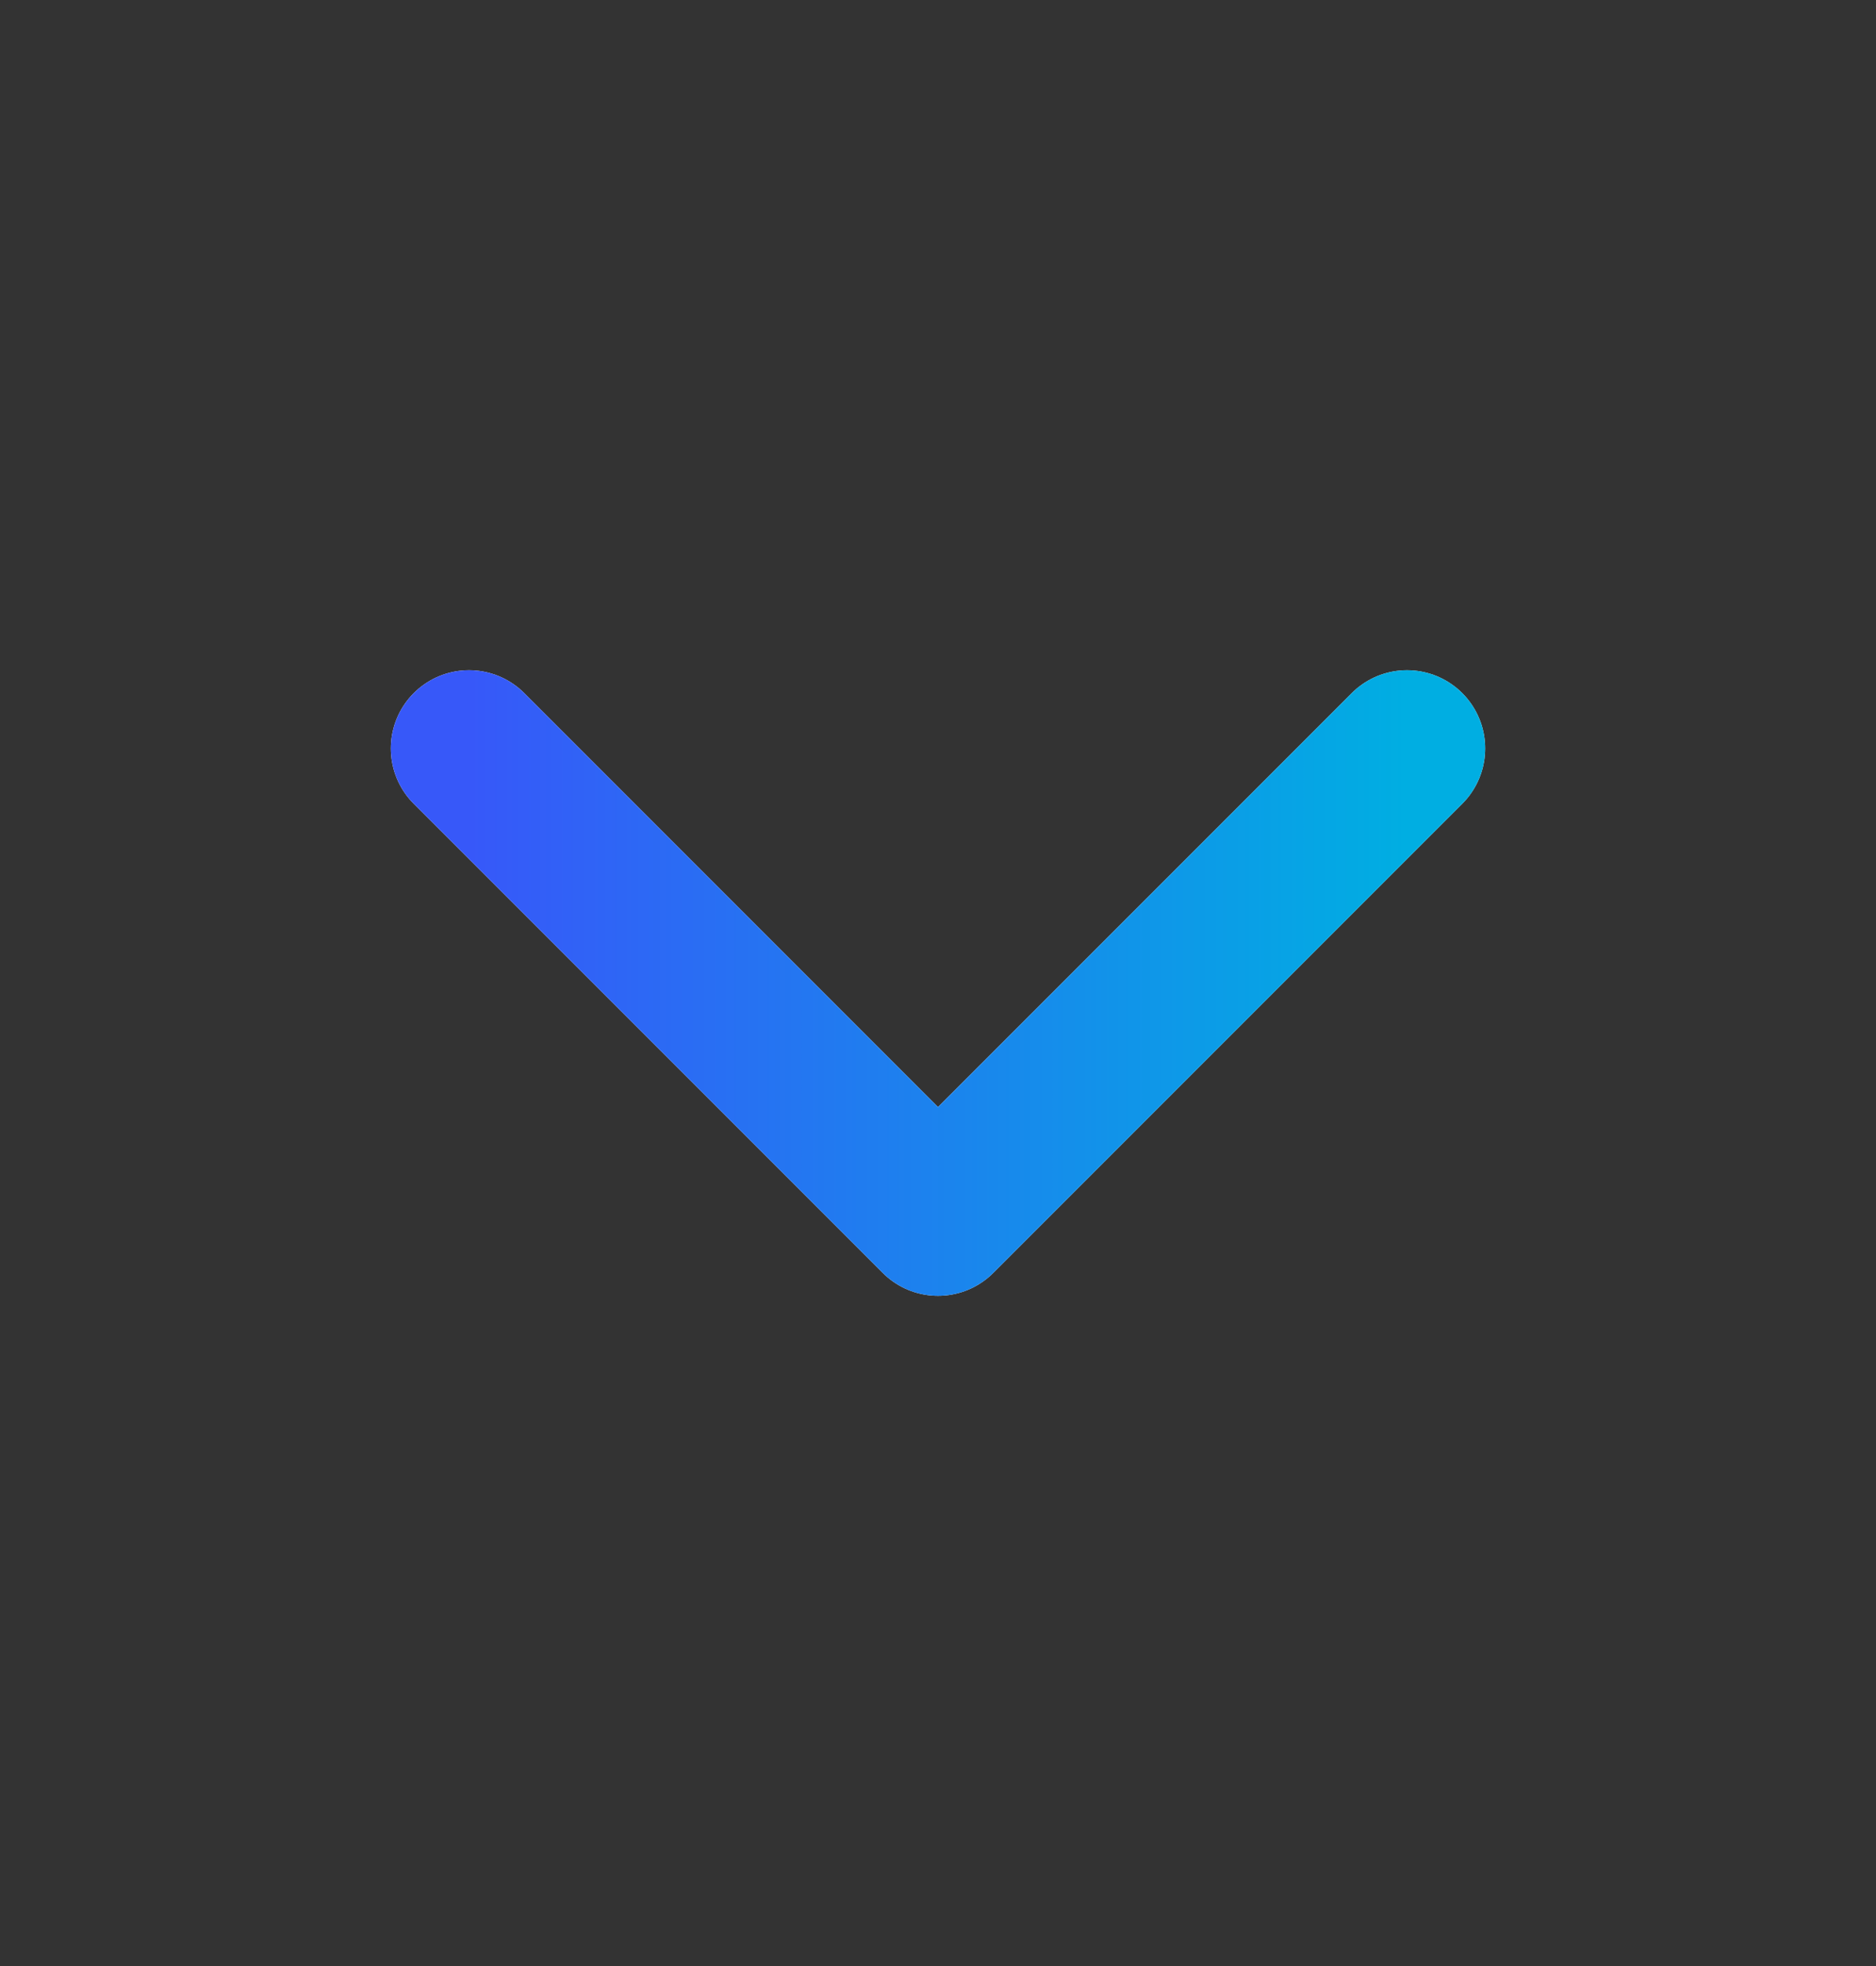 <svg width="21" height="22" viewBox="0 0 21 22" fill="none" xmlns="http://www.w3.org/2000/svg">
<rect x="0" y="0" width="21" height="22" fill="#333333" stroke="none"/>
<path d="M5.25 8.375L10.5 13.625L15.75 8.375" stroke="white" stroke-width="1.75" stroke-linecap="round" stroke-linejoin="round"/>
<path d="M5.25 8.375L10.5 13.625L15.75 8.375" stroke="url(#paint0_linear_7202_554)" stroke-width="1.75" stroke-linecap="round" stroke-linejoin="round"/>
<defs>
<linearGradient id="paint0_linear_7202_554" x1="5.25" y1="11" x2="15.75" y2="11" gradientUnits="userSpaceOnUse">
<stop stop-color="#3758F9"/>
<stop offset="1" stop-color="#00AEE2"/>
</linearGradient>
</defs>
</svg>
